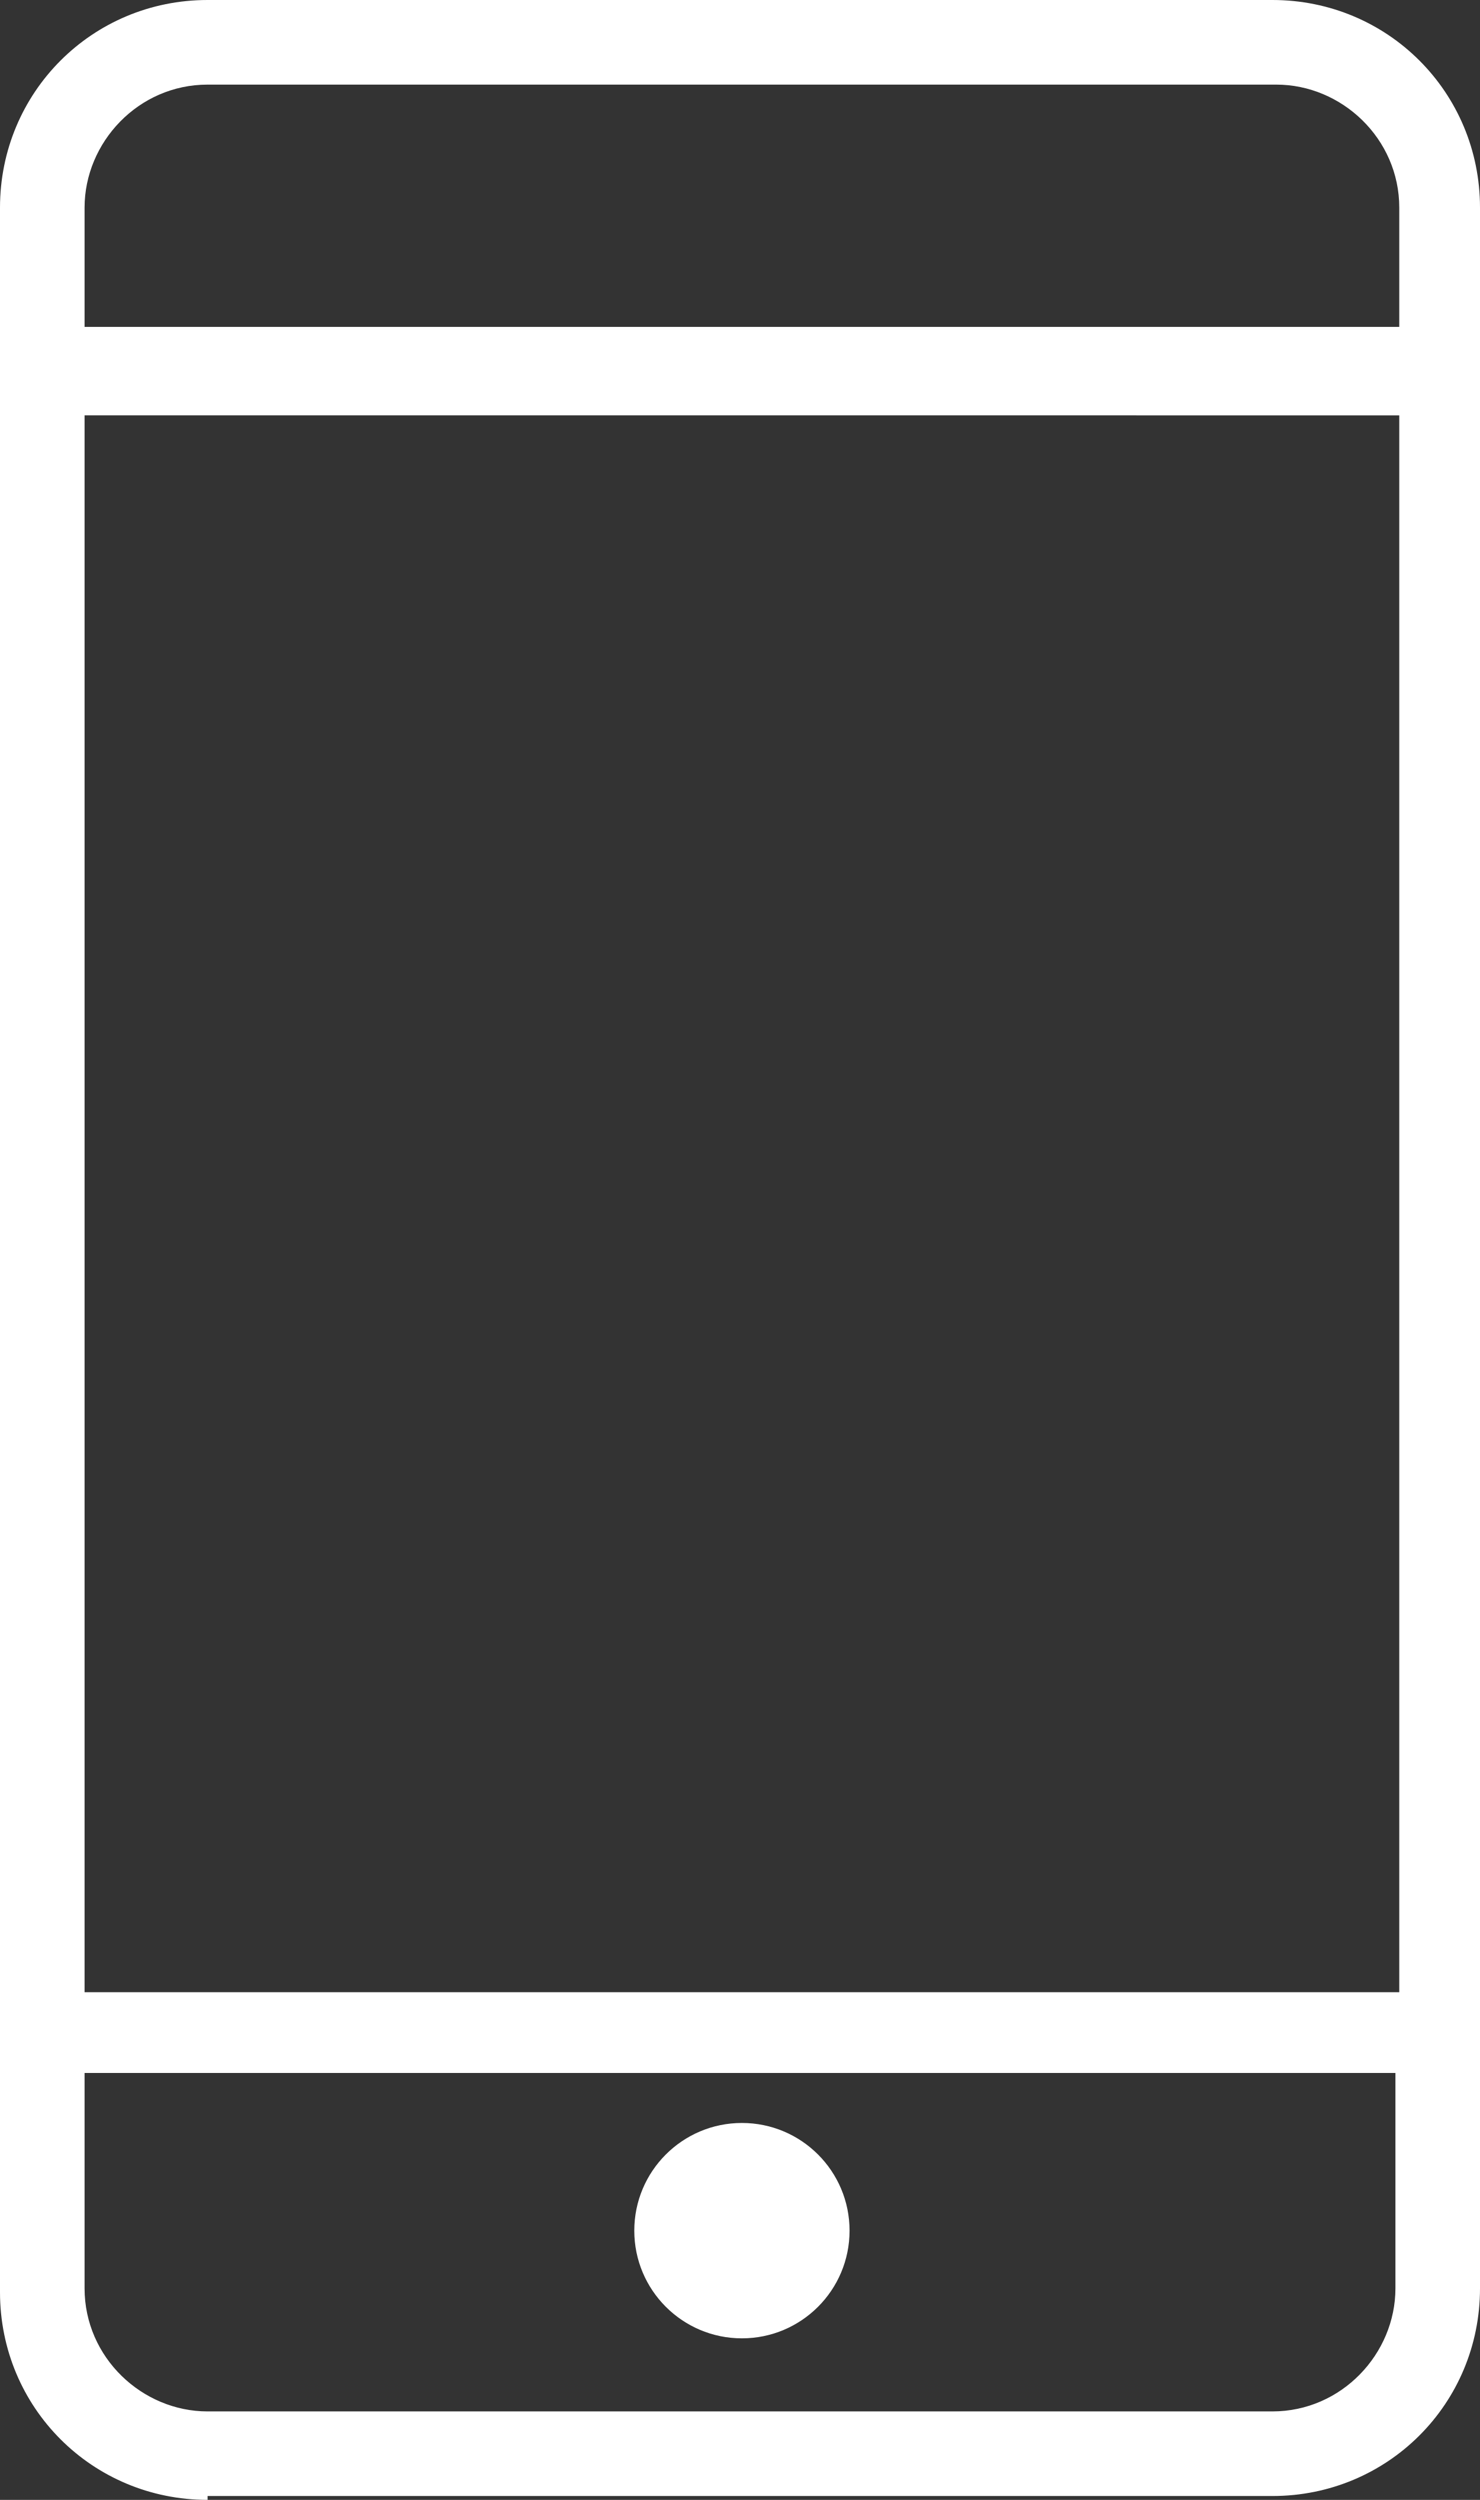 <?xml version="1.0" encoding="utf-8"?>
<!-- Generator: Adobe Illustrator 24.1.0, SVG Export Plug-In . SVG Version: 6.00 Build 0)  -->
<svg version="1.1" id="Layer_1" xmlns="http://www.w3.org/2000/svg" xmlns:xlink="http://www.w3.org/1999/xlink" x="0px" y="0px"
	 viewBox="0 0 38.5 65" style="enable-background:new 0 0 38.5 65;" xml:space="preserve">
<rect x="0" y="0" width="38.5" height="65" fill="#333333" stroke="none"/>
<style type="text/css">
	.st0{fill:#FFFFFF;}
</style>
<g>
	<g>
		<path class="st0" d="M5.4,65c-3,0-5.4-2.4-5.4-5.4V5.4C0,2.4,2.4,0,5.4,0h27.7c3,0,5.4,2.4,5.4,5.4v54.1c0,3-2.4,5.4-5.4,5.4H5.4z
			 M2.2,59.5c0,1.8,1.5,3.2,3.2,3.2h27.7c1.8,0,3.2-1.5,3.2-3.2v-5.6H2.2V59.5z M2.2,51.8h34.2v-41H2.2V51.8z M5.4,2.2
			c-1.8,0-3.2,1.5-3.2,3.2v3.1h34.2V5.4c0-1.8-1.5-3.2-3.2-3.2H5.4z"/>
		<circle class="st0" cx="19.3" cy="58" r="2.8"/>
	</g>
</g>
</svg>
